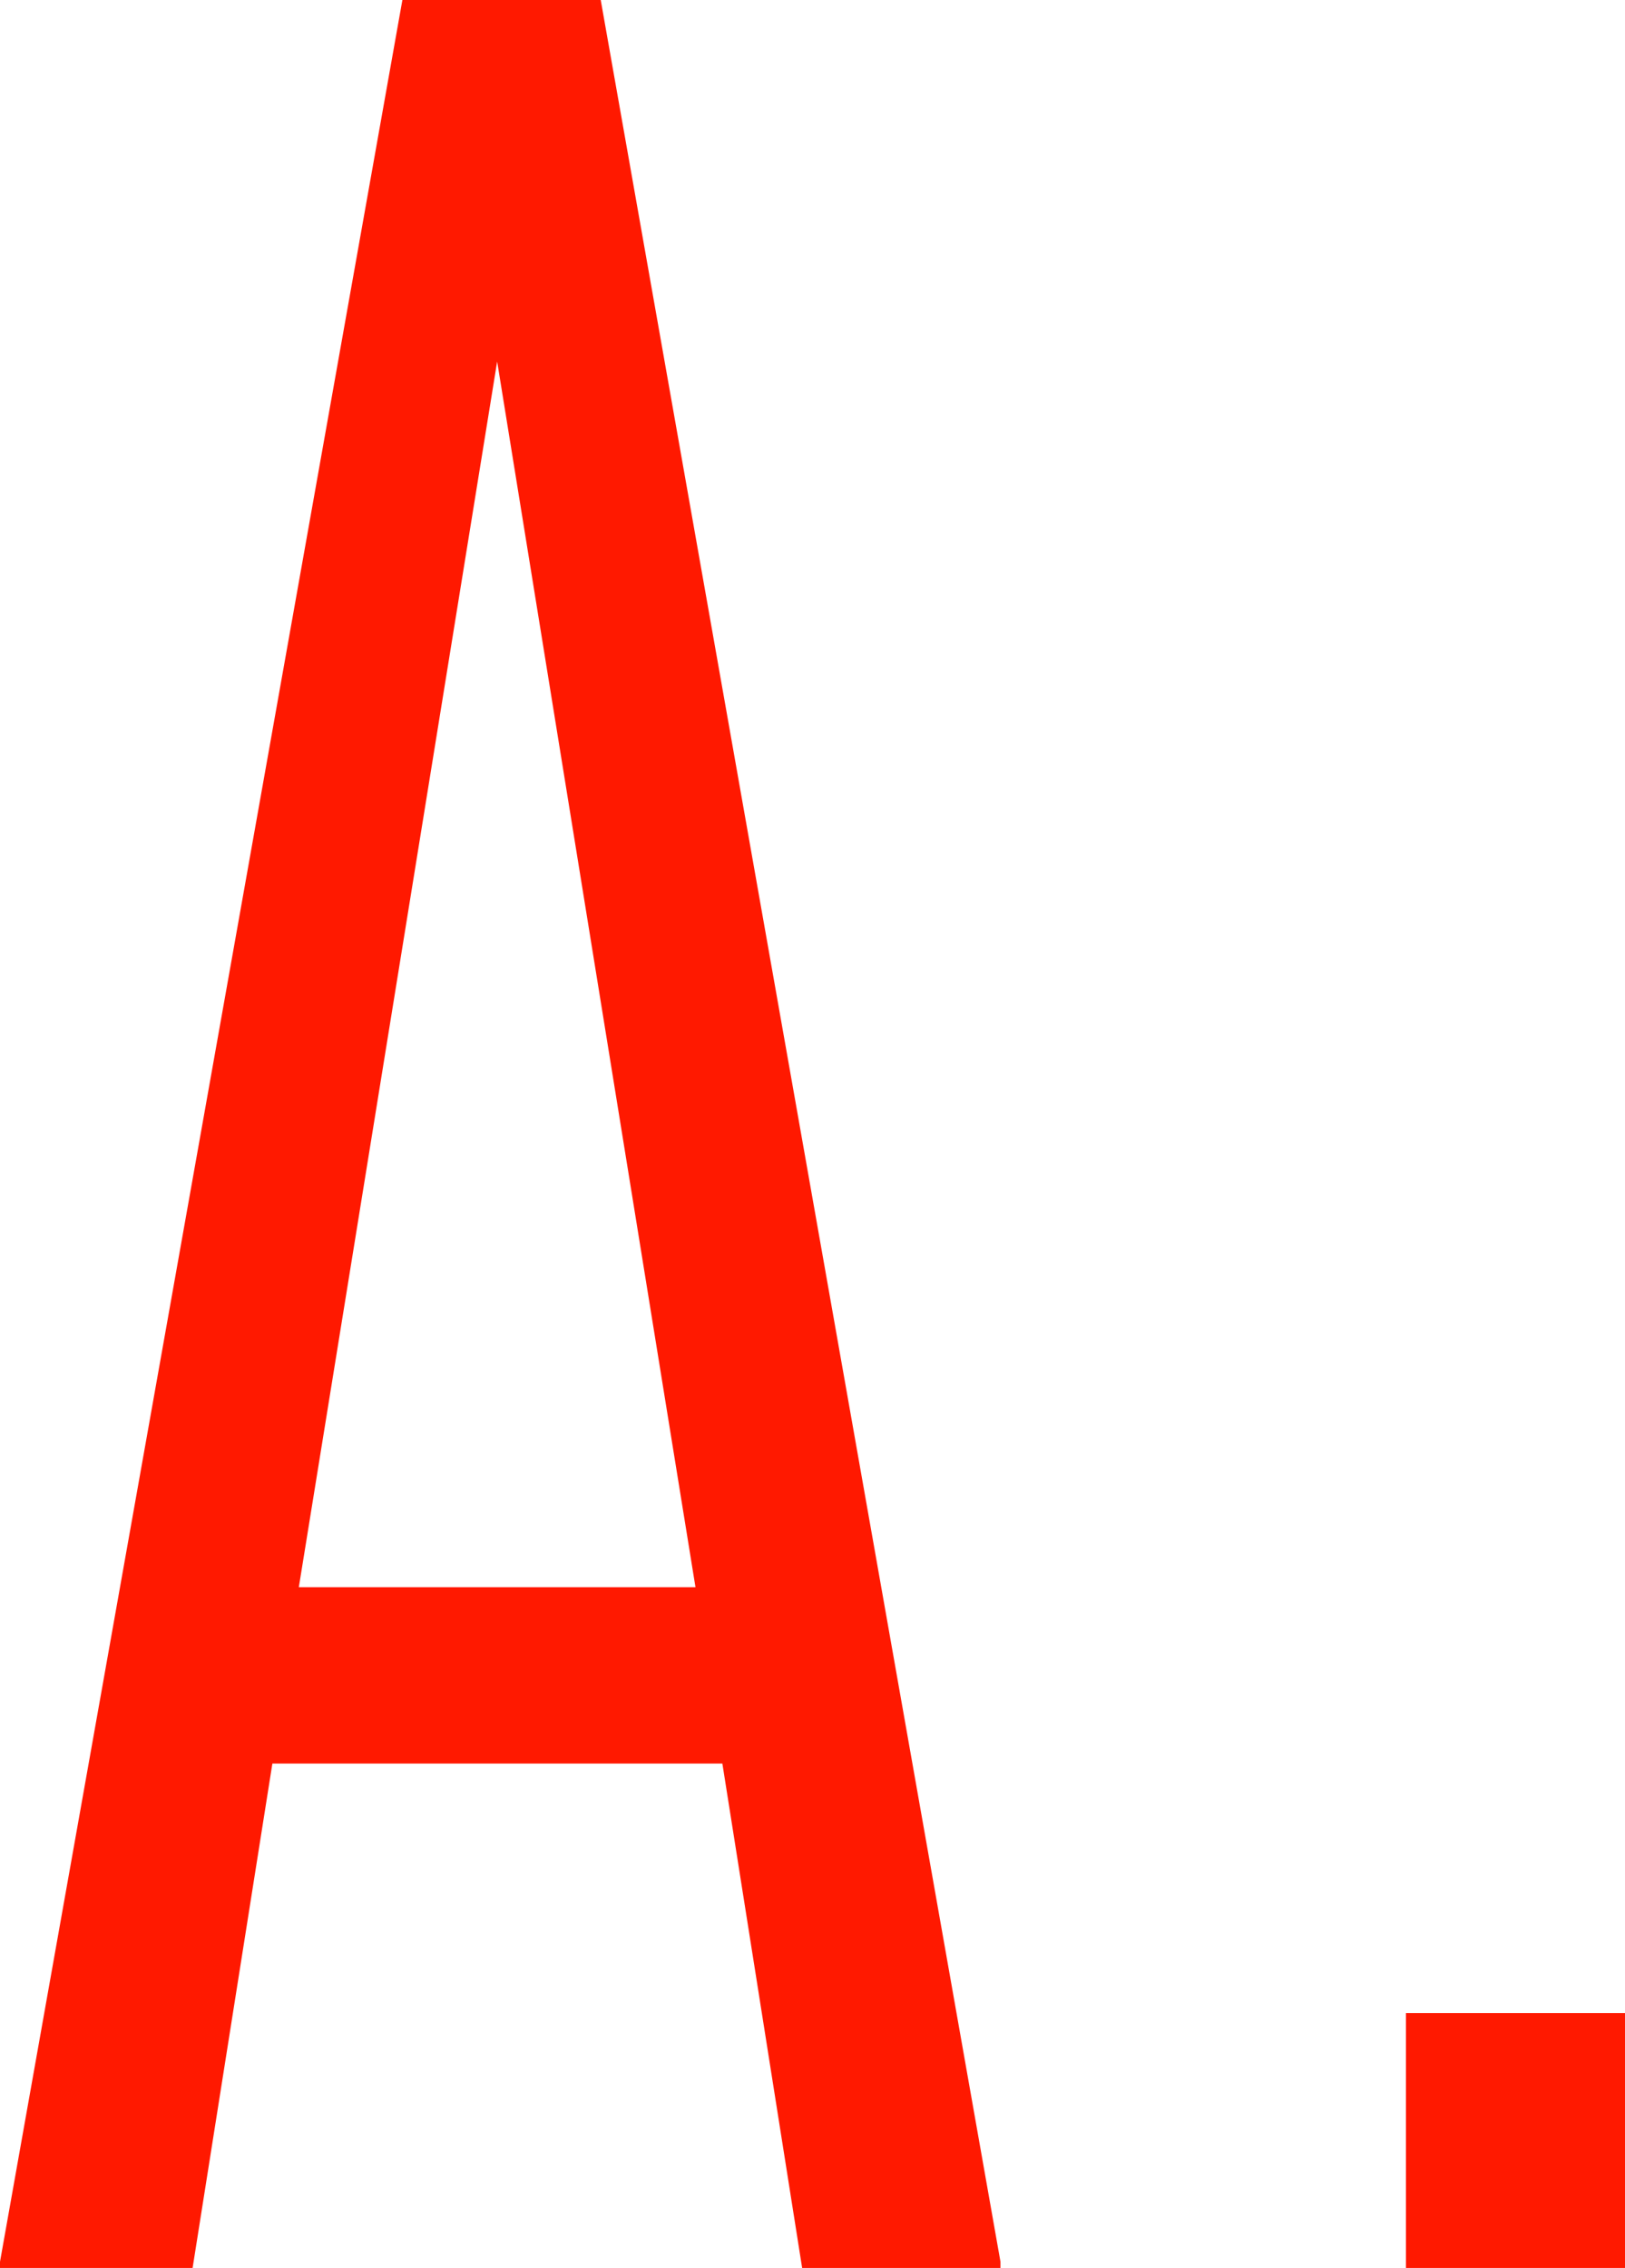<svg xmlns="http://www.w3.org/2000/svg" width="36.87" height="51.44" viewBox="0 0 36.87 51.44"><defs><style>.cls-1{fill:#ff1900;}</style></defs><g id="レイヤー_2" data-name="レイヤー 2"><g id="design"><path class="cls-1" d="M0,51.44V51.3L9.13,0h4.5L22.7,51.3v.14H18.2L16.39,40H6.18L4.37,51.44ZM6.78,36h9l-4.5-27.8Z"/><path class="cls-1" d="M31.9,51.44V45.66h5v5.78Z"/></g></g></svg>